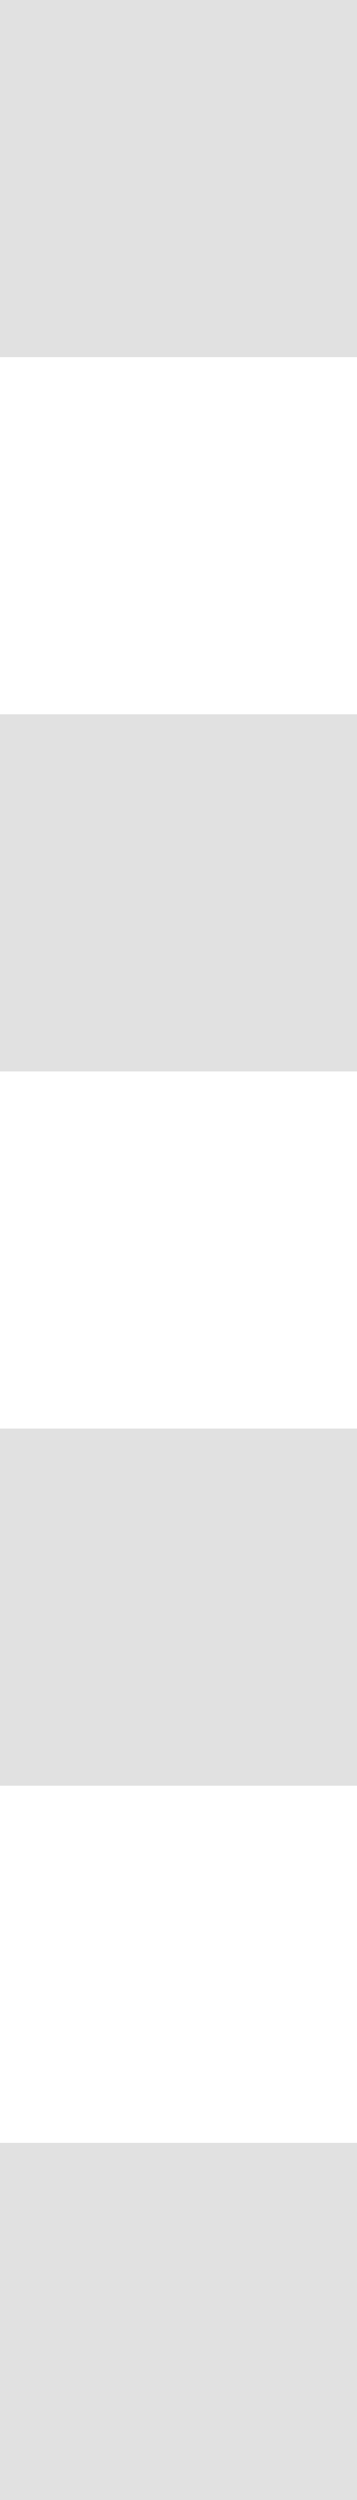 <svg xmlns="http://www.w3.org/2000/svg" width="5" height="35" viewBox="0 0 5 35">
  <path id="dotline" d="M7230,5781v-5h5v5Zm0-10v-5h5v5Zm0-10v-5h5v5Zm0-10v-5h5v5Z" transform="translate(-7230 -5746)" fill="#e1e1e1"/>
</svg>
